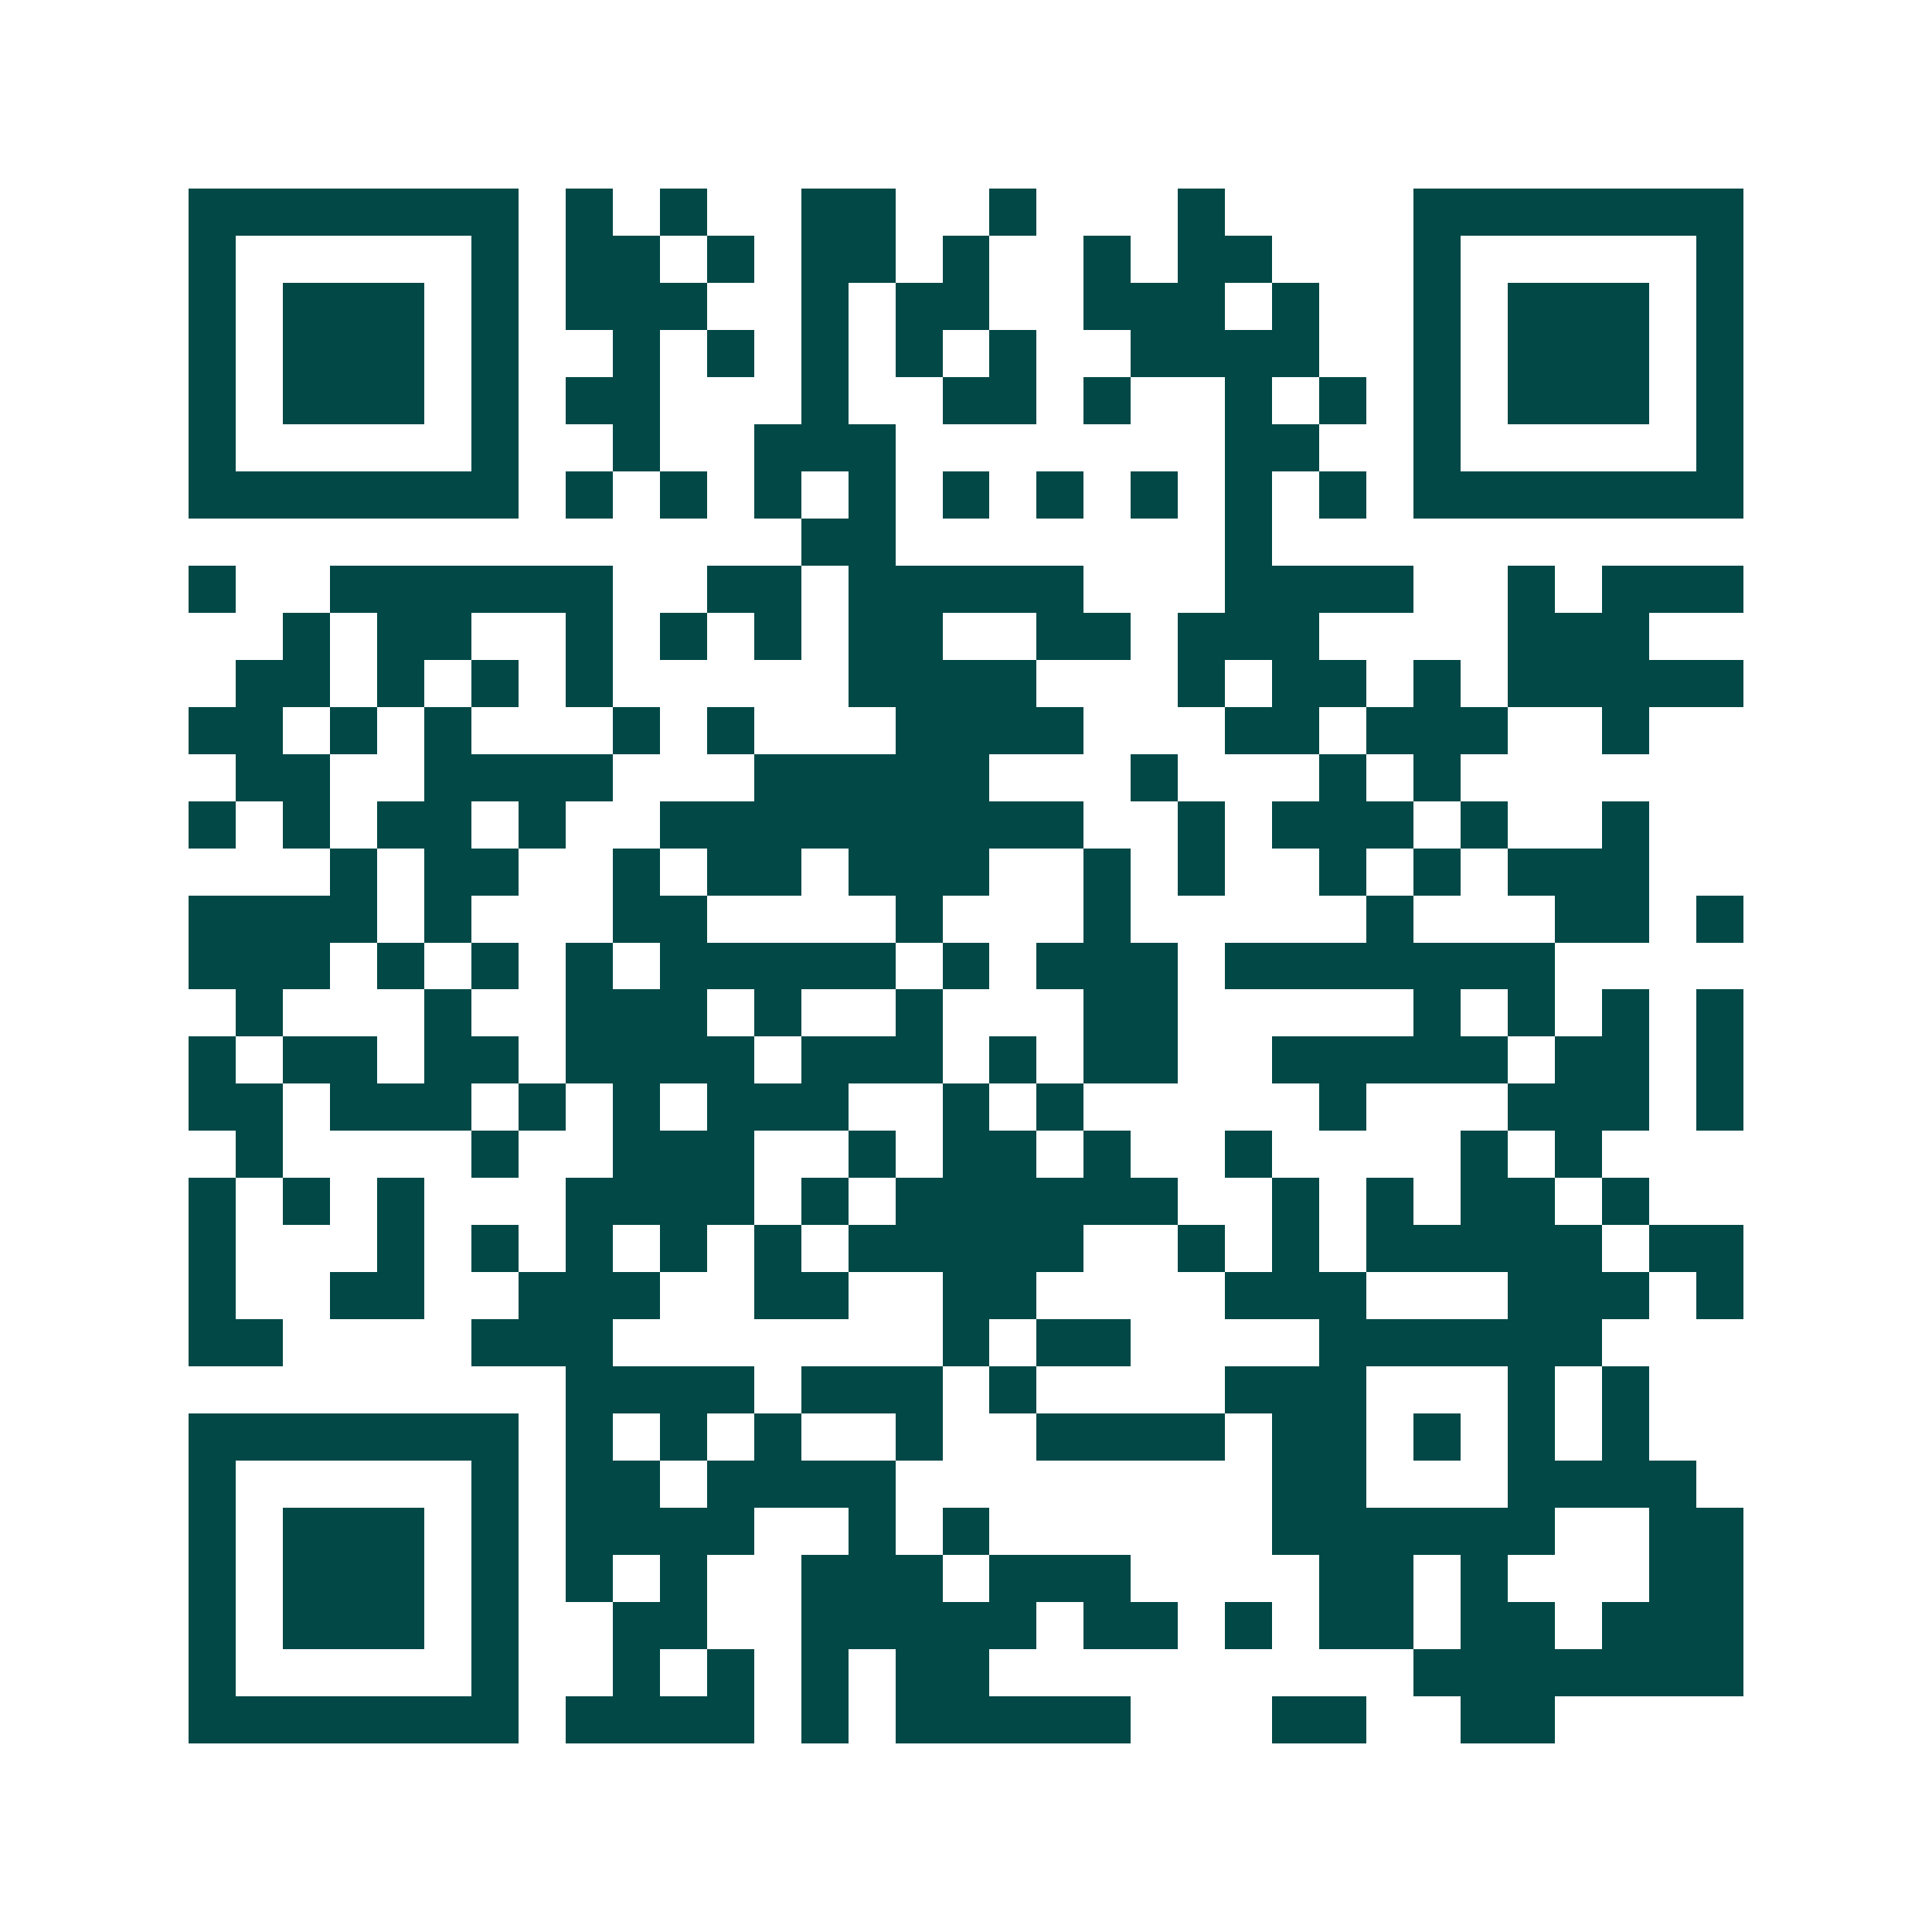 <svg xmlns="http://www.w3.org/2000/svg" width="200" height="200" viewBox="0 0 41 41" shape-rendering="crispEdges"><path fill="#ffffff" d="M0 0h41v41H0z"/><path stroke="#014847" d="M4 4.5h7m1 0h1m1 0h1m2 0h2m2 0h1m3 0h1m4 0h7M4 5.5h1m5 0h1m1 0h2m1 0h1m1 0h2m1 0h1m2 0h1m1 0h2m3 0h1m5 0h1M4 6.5h1m1 0h3m1 0h1m1 0h3m2 0h1m1 0h2m2 0h3m1 0h1m2 0h1m1 0h3m1 0h1M4 7.5h1m1 0h3m1 0h1m2 0h1m1 0h1m1 0h1m1 0h1m1 0h1m2 0h4m2 0h1m1 0h3m1 0h1M4 8.5h1m1 0h3m1 0h1m1 0h2m3 0h1m2 0h2m1 0h1m2 0h1m1 0h1m1 0h1m1 0h3m1 0h1M4 9.5h1m5 0h1m2 0h1m2 0h3m7 0h2m2 0h1m5 0h1M4 10.5h7m1 0h1m1 0h1m1 0h1m1 0h1m1 0h1m1 0h1m1 0h1m1 0h1m1 0h1m1 0h7M17 11.5h2m7 0h1M4 12.5h1m2 0h6m2 0h2m1 0h5m3 0h4m2 0h1m1 0h3M6 13.5h1m1 0h2m2 0h1m1 0h1m1 0h1m1 0h2m2 0h2m1 0h3m4 0h3M5 14.5h2m1 0h1m1 0h1m1 0h1m5 0h4m3 0h1m1 0h2m1 0h1m1 0h5M4 15.5h2m1 0h1m1 0h1m3 0h1m1 0h1m3 0h4m3 0h2m1 0h3m2 0h1M5 16.5h2m2 0h4m3 0h5m3 0h1m3 0h1m1 0h1M4 17.5h1m1 0h1m1 0h2m1 0h1m2 0h9m2 0h1m1 0h3m1 0h1m2 0h1M7 18.5h1m1 0h2m2 0h1m1 0h2m1 0h3m2 0h1m1 0h1m2 0h1m1 0h1m1 0h3M4 19.5h4m1 0h1m3 0h2m4 0h1m3 0h1m5 0h1m3 0h2m1 0h1M4 20.5h3m1 0h1m1 0h1m1 0h1m1 0h5m1 0h1m1 0h3m1 0h7M5 21.5h1m3 0h1m2 0h3m1 0h1m2 0h1m3 0h2m5 0h1m1 0h1m1 0h1m1 0h1M4 22.5h1m1 0h2m1 0h2m1 0h4m1 0h3m1 0h1m1 0h2m2 0h5m1 0h2m1 0h1M4 23.5h2m1 0h3m1 0h1m1 0h1m1 0h3m2 0h1m1 0h1m5 0h1m3 0h3m1 0h1M5 24.5h1m4 0h1m2 0h3m2 0h1m1 0h2m1 0h1m2 0h1m4 0h1m1 0h1M4 25.5h1m1 0h1m1 0h1m3 0h4m1 0h1m1 0h6m2 0h1m1 0h1m1 0h2m1 0h1M4 26.5h1m3 0h1m1 0h1m1 0h1m1 0h1m1 0h1m1 0h5m2 0h1m1 0h1m1 0h5m1 0h2M4 27.5h1m2 0h2m2 0h3m2 0h2m2 0h2m4 0h3m3 0h3m1 0h1M4 28.5h2m4 0h3m7 0h1m1 0h2m4 0h6M12 29.5h4m1 0h3m1 0h1m4 0h3m3 0h1m1 0h1M4 30.5h7m1 0h1m1 0h1m1 0h1m2 0h1m2 0h4m1 0h2m1 0h1m1 0h1m1 0h1M4 31.5h1m5 0h1m1 0h2m1 0h4m8 0h2m3 0h4M4 32.5h1m1 0h3m1 0h1m1 0h4m2 0h1m1 0h1m6 0h6m2 0h2M4 33.5h1m1 0h3m1 0h1m1 0h1m1 0h1m2 0h3m1 0h3m4 0h2m1 0h1m3 0h2M4 34.5h1m1 0h3m1 0h1m2 0h2m2 0h5m1 0h2m1 0h1m1 0h2m1 0h2m1 0h3M4 35.5h1m5 0h1m2 0h1m1 0h1m1 0h1m1 0h2m9 0h7M4 36.5h7m1 0h4m1 0h1m1 0h5m3 0h2m2 0h2"/></svg>
